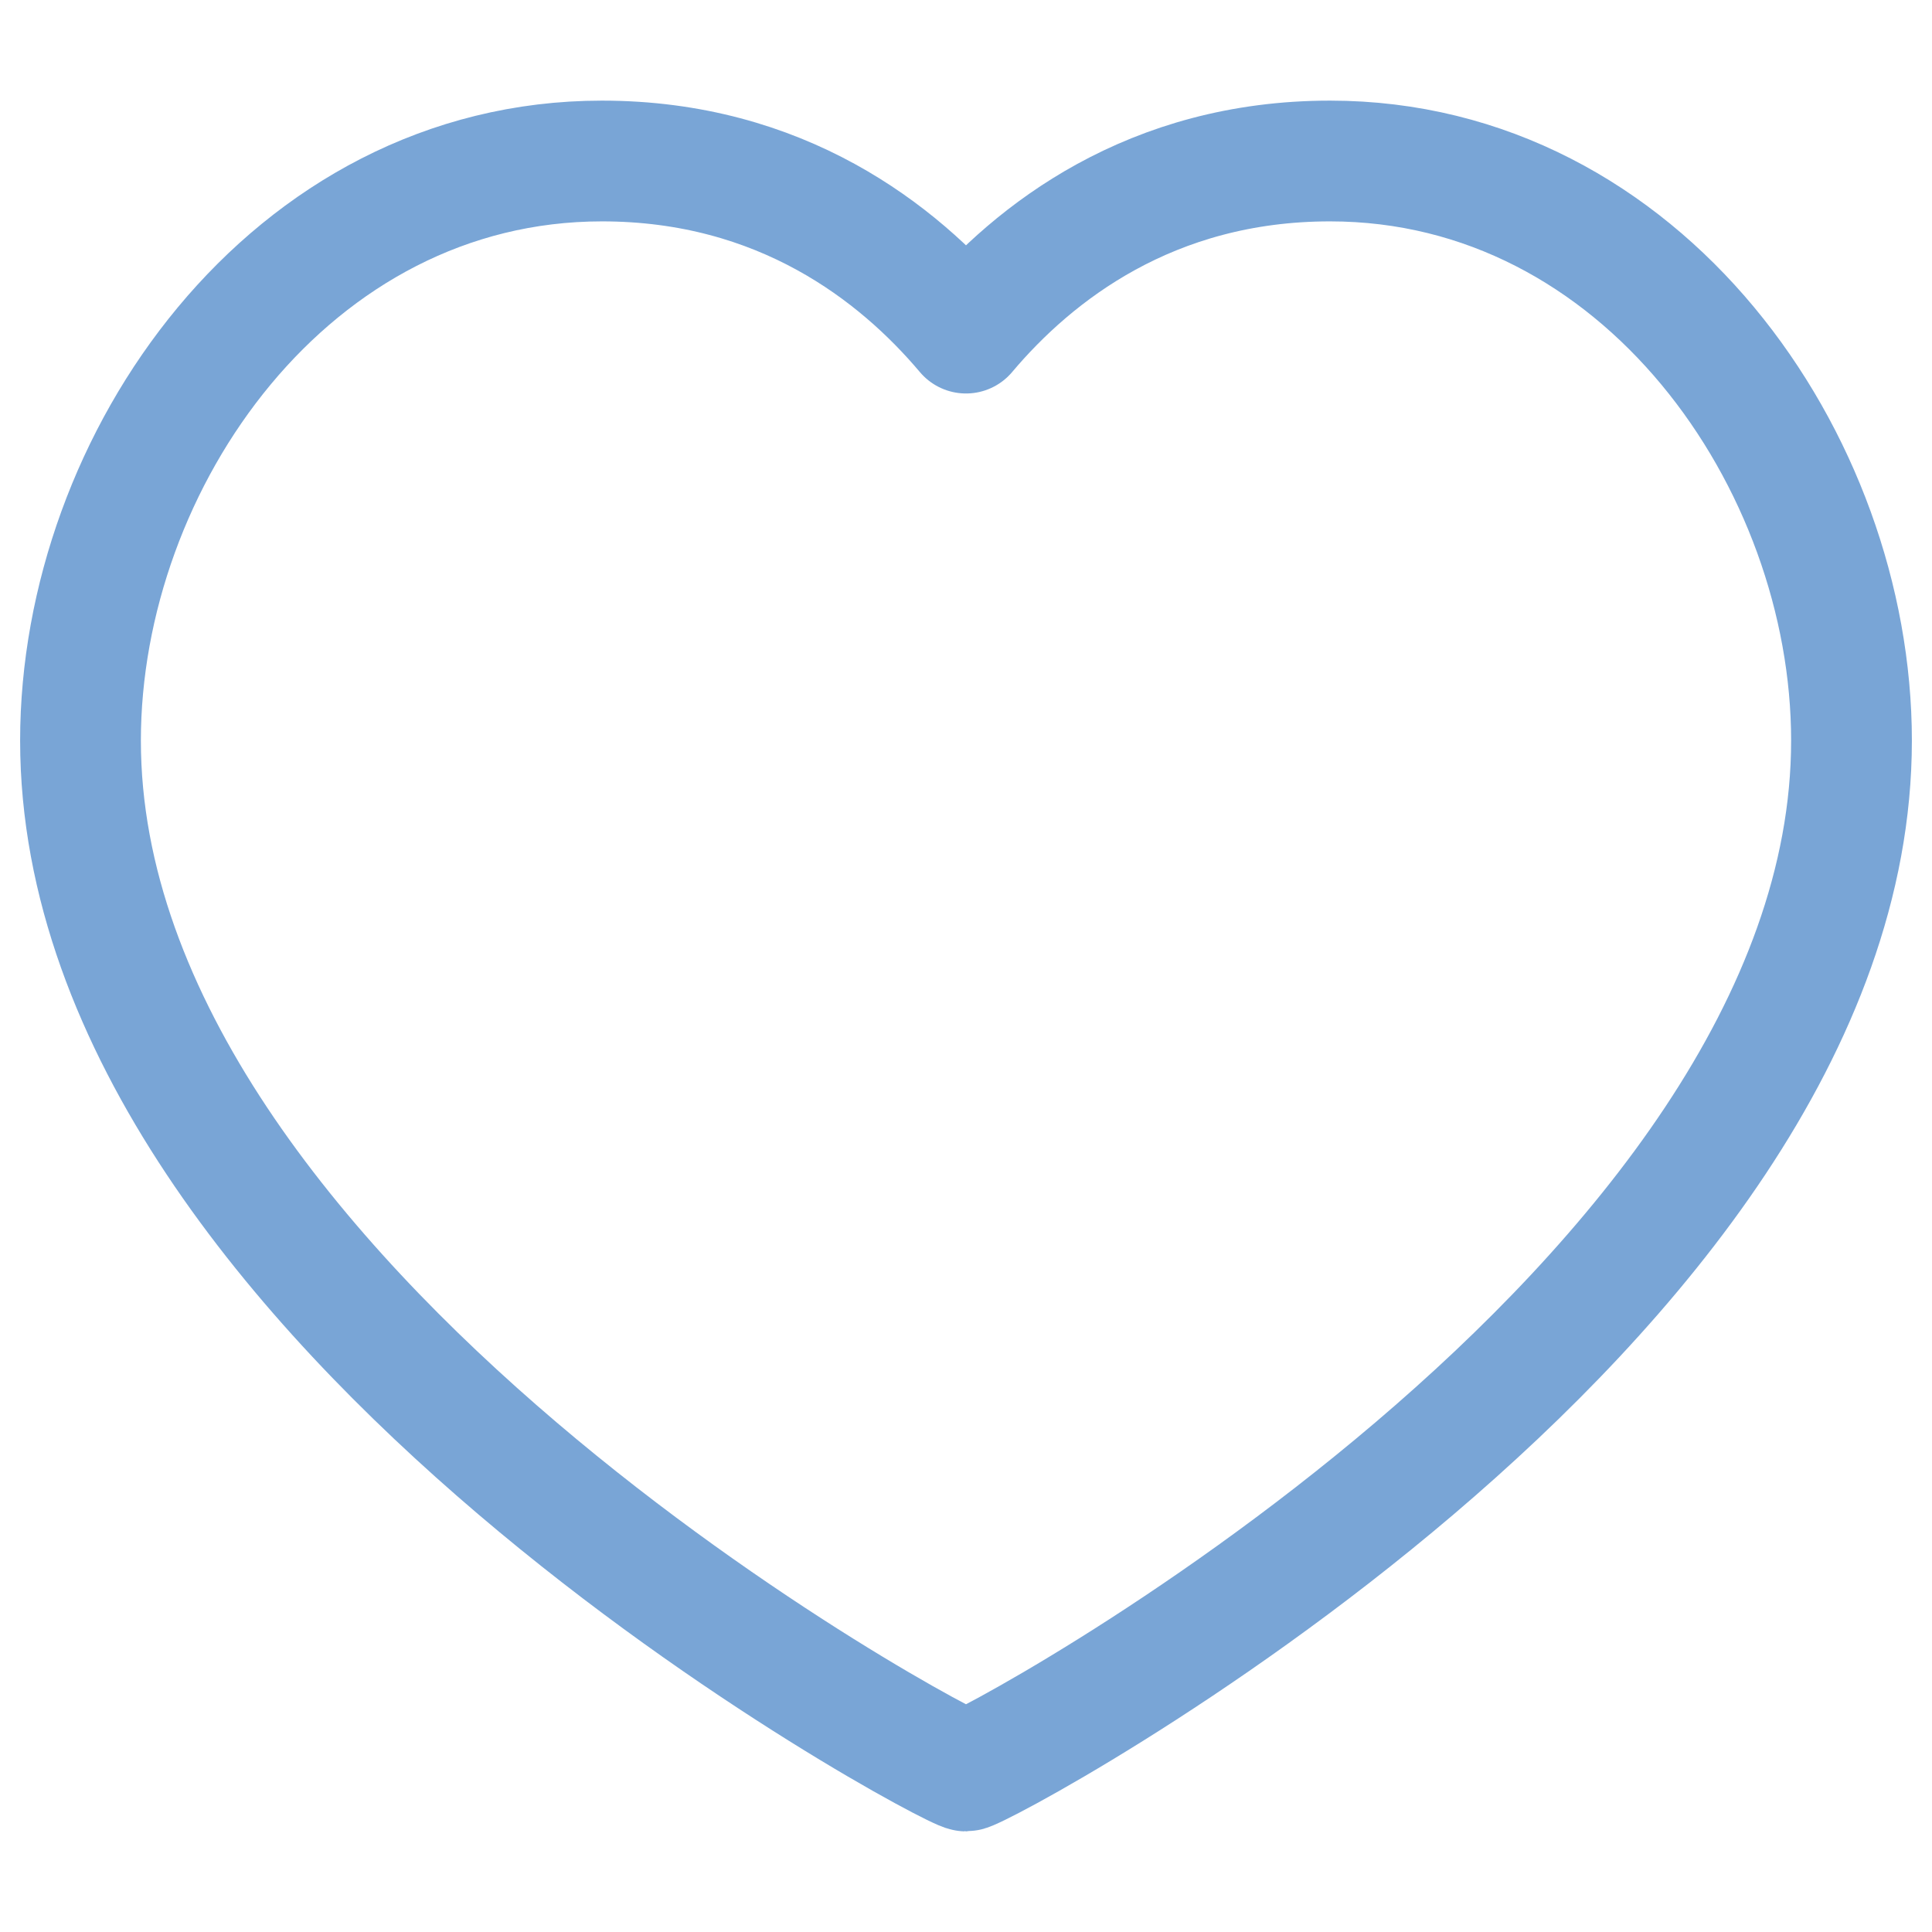 <svg width="24" height="24" viewBox="0 0 24 24" fill="none" xmlns="http://www.w3.org/2000/svg">
<path d="M16.522 2C20.397 2 23 5.725 23 9.2C23 16.238 12.196 22 12 22C11.804 22 1 16.238 1 9.2C1 5.725 3.603 2 7.478 2C9.702 2 11.157 3.138 12 4.138C12.843 3.138 14.298 2 16.522 2Z" stroke="#79A5D6" stroke-width="1.5" stroke-linecap="round" stroke-linejoin="round"/>
</svg>
